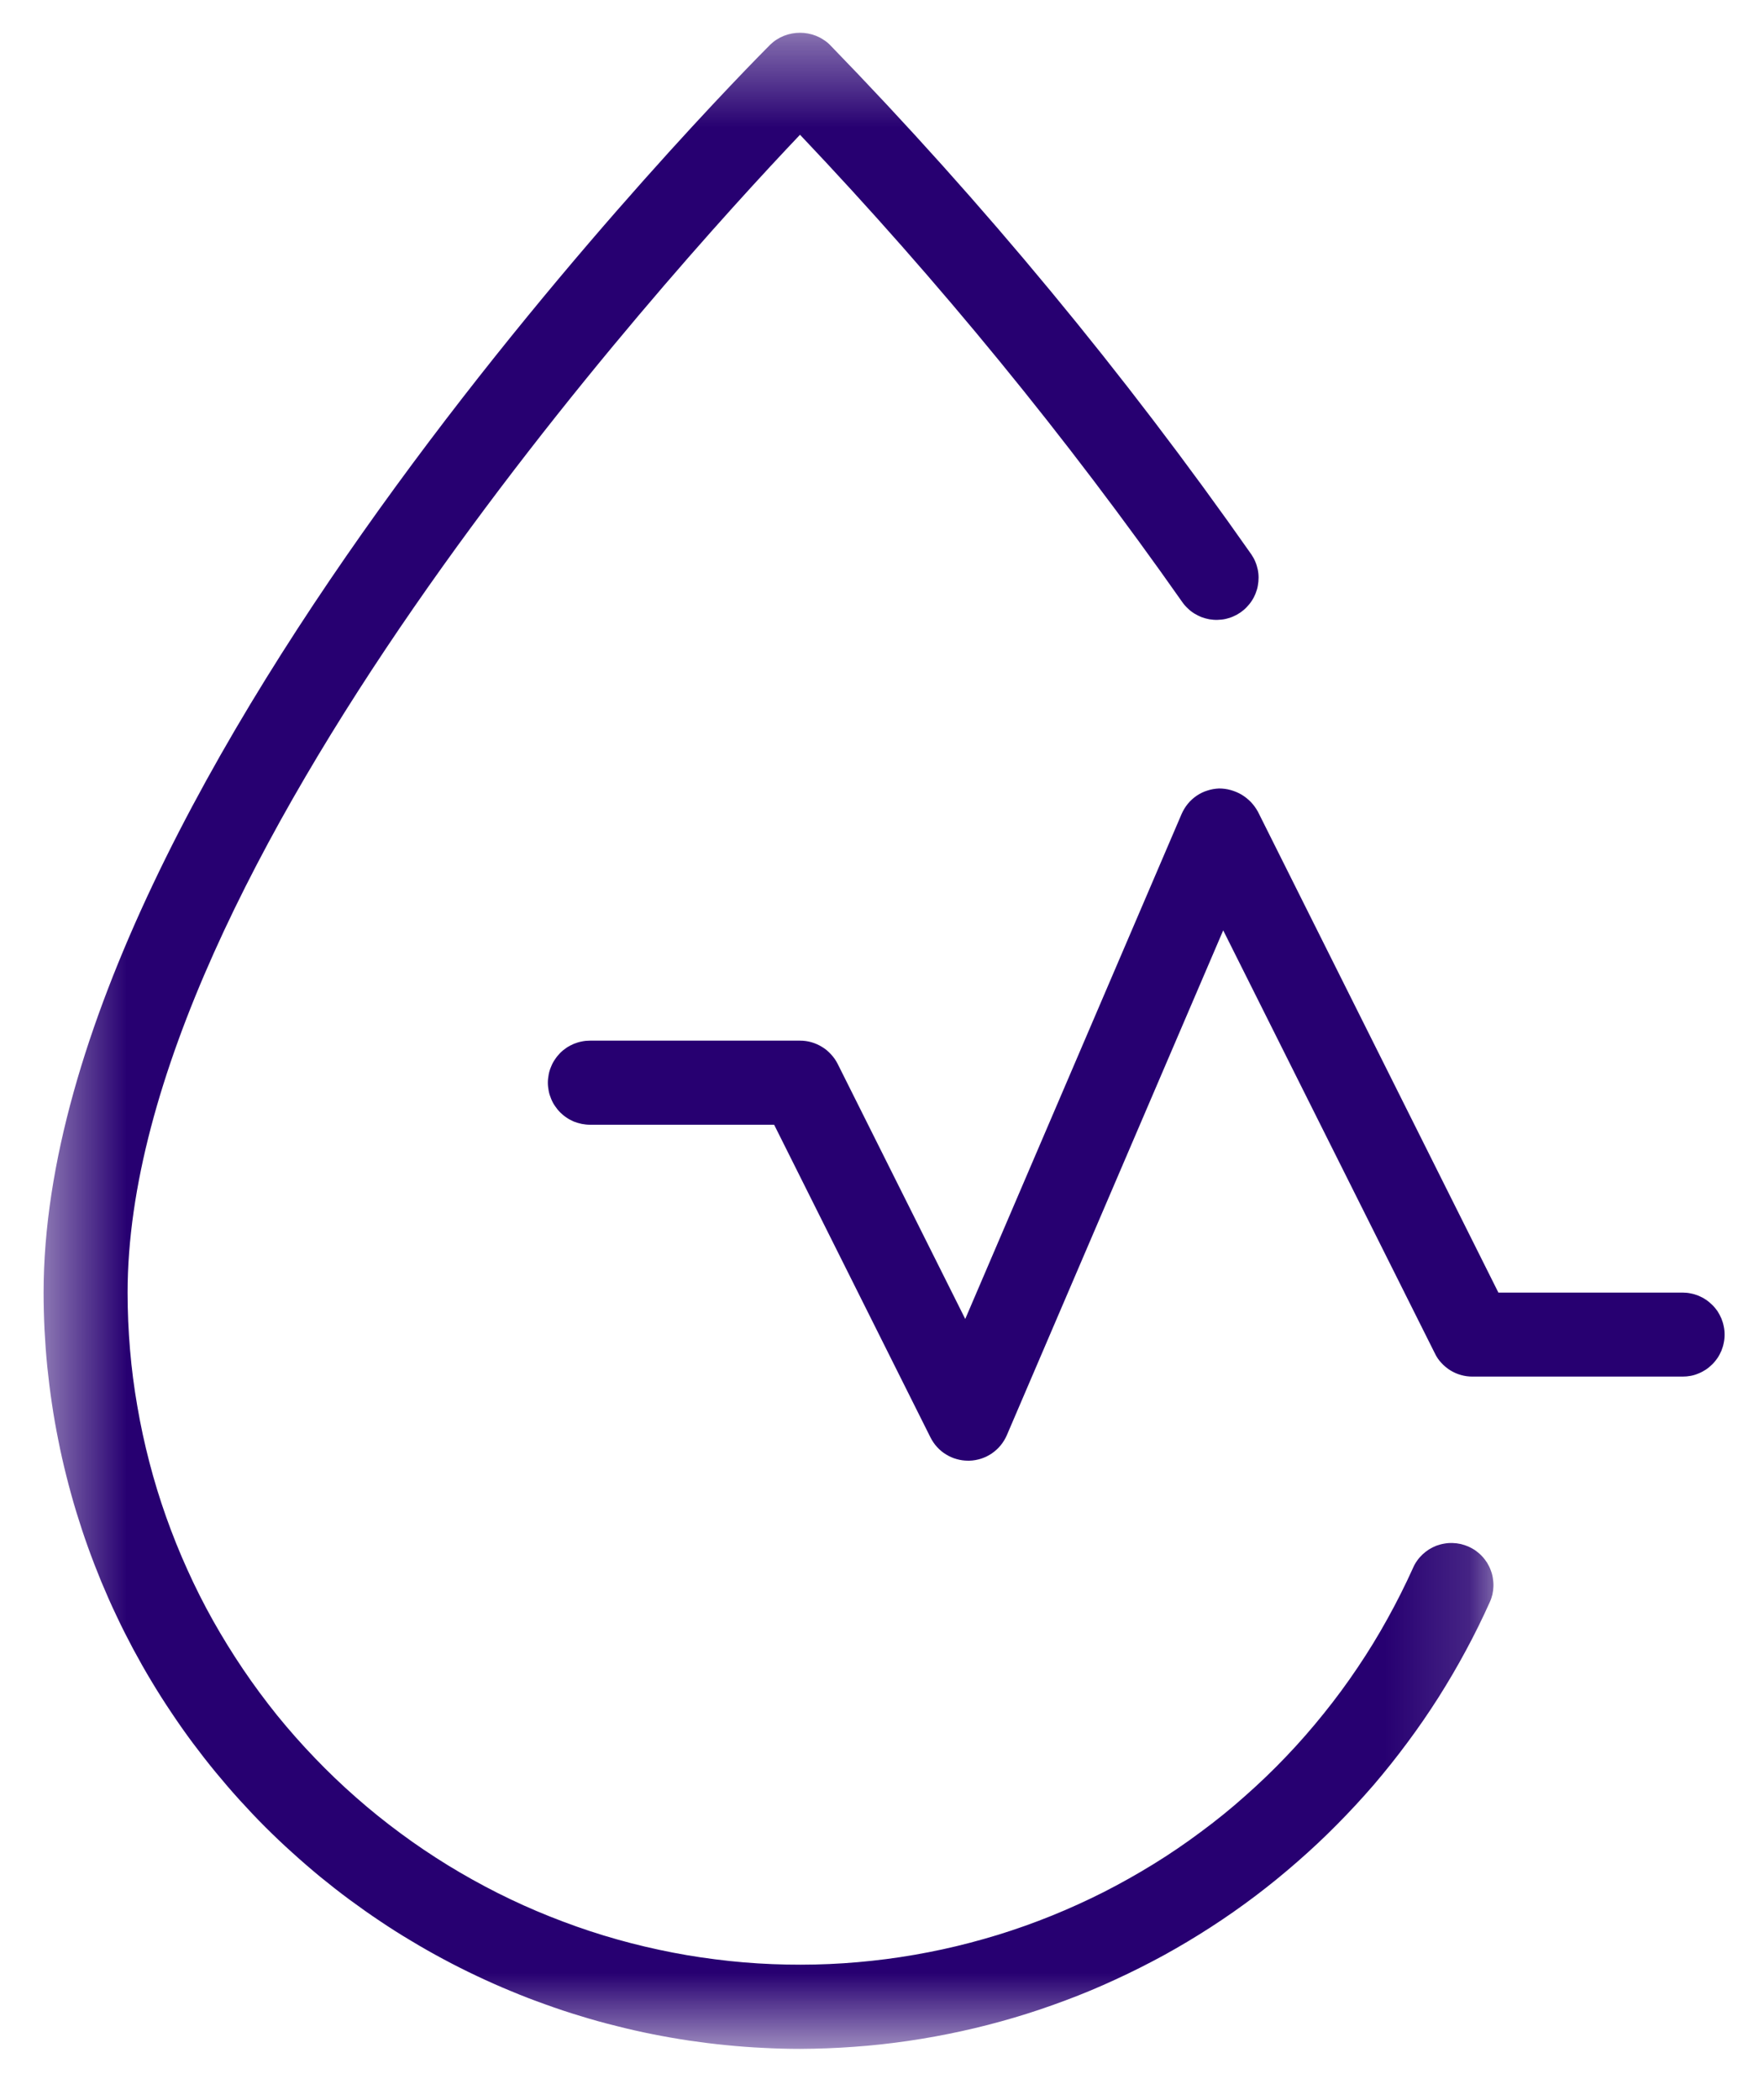 <svg width="21" height="25" viewBox="0 0 21 25" fill="none" xmlns="http://www.w3.org/2000/svg">
<g id="Group 609">
<g id="Clip path group">
<mask id="mask0_123_96" style="mask-type:luminance" maskUnits="userSpaceOnUse" x="0" y="0" width="18" height="25">
<g id="dd2f5731c4">
<path id="Vector" d="M0.47 0.389H17.861V24.389H0.47V0.389Z" fill="white"/>
</g>
</mask>
<g mask="url(#mask0_123_96)">
<g id="Group">
<path id="Vector_2" d="M9.524 24.39C9.376 24.39 9.229 24.386 9.082 24.378C8.935 24.371 8.788 24.36 8.642 24.345C8.495 24.331 8.349 24.312 8.203 24.291C8.057 24.269 7.913 24.244 7.768 24.215C7.623 24.186 7.48 24.154 7.337 24.117C7.194 24.082 7.052 24.043 6.911 23.999C6.77 23.957 6.63 23.91 6.492 23.86C6.353 23.811 6.216 23.758 6.08 23.701C5.944 23.645 5.809 23.585 5.676 23.522C5.543 23.459 5.411 23.393 5.281 23.323C5.151 23.254 5.023 23.181 4.897 23.105C4.77 23.03 4.646 22.951 4.524 22.869C4.401 22.787 4.281 22.702 4.163 22.615C4.044 22.527 3.928 22.436 3.814 22.343C3.7 22.249 3.589 22.153 3.48 22.054C3.37 21.956 3.264 21.854 3.159 21.75C3.055 21.646 2.954 21.539 2.855 21.43C2.756 21.321 2.66 21.209 2.566 21.095C2.473 20.982 2.382 20.865 2.294 20.747C2.206 20.629 2.122 20.509 2.04 20.386C1.958 20.264 1.879 20.14 1.803 20.013C1.727 19.887 1.655 19.759 1.585 19.629C1.516 19.499 1.449 19.368 1.387 19.235C1.323 19.102 1.264 18.967 1.207 18.831C1.151 18.695 1.098 18.558 1.048 18.419C0.998 18.28 0.952 18.14 0.909 18C0.866 17.859 0.827 17.717 0.791 17.574C0.755 17.431 0.722 17.287 0.694 17.143C0.665 16.999 0.639 16.854 0.618 16.708C0.596 16.562 0.578 16.416 0.563 16.27C0.548 16.123 0.538 15.976 0.53 15.829C0.523 15.682 0.519 15.535 0.519 15.388C0.519 9.249 8.817 0.885 9.17 0.531C9.194 0.508 9.219 0.488 9.246 0.471C9.274 0.453 9.303 0.438 9.333 0.426C9.363 0.414 9.395 0.405 9.427 0.399C9.458 0.393 9.491 0.39 9.524 0.39C9.556 0.39 9.588 0.393 9.62 0.399C9.652 0.405 9.684 0.414 9.714 0.426C9.744 0.438 9.773 0.453 9.8 0.471C9.828 0.488 9.854 0.508 9.877 0.531C11.712 2.421 13.386 4.444 14.898 6.601C14.916 6.628 14.932 6.657 14.944 6.686C14.957 6.716 14.966 6.747 14.973 6.779C14.98 6.811 14.983 6.843 14.983 6.876C14.983 6.909 14.98 6.941 14.974 6.973C14.969 7.004 14.959 7.035 14.947 7.066C14.935 7.096 14.92 7.125 14.902 7.152C14.885 7.179 14.864 7.204 14.841 7.228C14.819 7.251 14.794 7.272 14.767 7.291C14.741 7.309 14.712 7.325 14.682 7.338C14.653 7.351 14.622 7.361 14.59 7.368C14.558 7.375 14.526 7.378 14.494 7.379C14.461 7.38 14.429 7.377 14.397 7.372C14.365 7.366 14.333 7.357 14.303 7.346C14.273 7.334 14.244 7.319 14.216 7.302C14.189 7.285 14.163 7.265 14.14 7.242C14.116 7.22 14.095 7.196 14.076 7.169C12.695 5.202 11.178 3.348 9.524 1.604C7.932 3.28 1.519 10.348 1.519 15.388C1.519 15.615 1.529 15.841 1.548 16.067C1.567 16.293 1.596 16.518 1.635 16.741C1.673 16.964 1.721 17.186 1.778 17.405C1.835 17.625 1.901 17.841 1.977 18.055C2.053 18.269 2.137 18.479 2.231 18.686C2.324 18.893 2.426 19.095 2.537 19.293C2.648 19.49 2.767 19.683 2.894 19.871C3.021 20.059 3.156 20.241 3.298 20.418C3.441 20.594 3.591 20.764 3.748 20.927C3.905 21.091 4.069 21.248 4.239 21.397C4.409 21.547 4.586 21.689 4.769 21.824C4.951 21.959 5.139 22.085 5.332 22.204C5.526 22.323 5.724 22.433 5.926 22.535C6.129 22.637 6.335 22.73 6.546 22.814C6.757 22.898 6.97 22.974 7.187 23.04C7.404 23.106 7.624 23.163 7.845 23.21C8.067 23.258 8.291 23.296 8.516 23.324C8.741 23.353 8.967 23.372 9.193 23.381C9.42 23.39 9.647 23.39 9.873 23.38C10.1 23.37 10.326 23.35 10.551 23.321C10.775 23.292 10.999 23.253 11.221 23.205C11.443 23.157 11.661 23.099 11.878 23.033C12.095 22.966 12.309 22.89 12.519 22.805C12.729 22.72 12.936 22.626 13.138 22.524C13.34 22.421 13.538 22.31 13.731 22.191C13.924 22.072 14.111 21.945 14.293 21.809C14.476 21.674 14.652 21.532 14.821 21.381C14.991 21.231 15.155 21.074 15.311 20.91C15.468 20.746 15.617 20.575 15.759 20.398C15.901 20.222 16.036 20.039 16.162 19.851C16.289 19.663 16.407 19.47 16.517 19.271C16.627 19.073 16.729 18.87 16.822 18.664C16.835 18.634 16.851 18.605 16.87 18.579C16.889 18.551 16.911 18.527 16.935 18.504C16.959 18.482 16.984 18.462 17.012 18.444C17.04 18.427 17.069 18.412 17.1 18.4C17.131 18.389 17.163 18.38 17.195 18.375C17.227 18.369 17.26 18.367 17.293 18.368C17.326 18.369 17.358 18.373 17.39 18.38C17.422 18.388 17.453 18.398 17.483 18.411C17.513 18.425 17.542 18.441 17.569 18.46C17.595 18.479 17.62 18.5 17.642 18.524C17.665 18.548 17.685 18.574 17.703 18.602C17.72 18.63 17.735 18.659 17.746 18.69C17.758 18.721 17.767 18.752 17.772 18.785C17.777 18.817 17.78 18.849 17.779 18.883C17.778 18.915 17.774 18.948 17.767 18.98C17.759 19.012 17.749 19.043 17.735 19.073C17.647 19.269 17.552 19.462 17.449 19.652C17.347 19.842 17.238 20.027 17.123 20.209C17.007 20.391 16.885 20.569 16.756 20.742C16.628 20.915 16.494 21.083 16.354 21.247C16.213 21.41 16.067 21.568 15.915 21.721C15.764 21.874 15.607 22.021 15.444 22.163C15.282 22.305 15.115 22.441 14.943 22.571C14.771 22.701 14.595 22.824 14.414 22.941C14.233 23.058 14.048 23.169 13.859 23.273C13.67 23.376 13.478 23.473 13.282 23.563C13.086 23.654 12.888 23.737 12.686 23.812C12.484 23.888 12.28 23.957 12.073 24.018C11.867 24.079 11.658 24.133 11.447 24.179C11.237 24.225 11.025 24.264 10.812 24.295C10.599 24.326 10.385 24.35 10.17 24.365C9.955 24.381 9.739 24.389 9.524 24.39Z" fill="#270071"/>
</g>
</g>
</g>
<path id="Vector_3" d="M11.525 17.388C11.479 17.388 11.434 17.382 11.389 17.369C11.344 17.357 11.302 17.338 11.263 17.314C11.223 17.29 11.188 17.261 11.156 17.226C11.125 17.192 11.099 17.154 11.078 17.113L9.216 13.389H7.023C6.99 13.389 6.957 13.385 6.925 13.379C6.893 13.372 6.862 13.363 6.831 13.351C6.801 13.338 6.772 13.323 6.745 13.304C6.717 13.286 6.692 13.265 6.669 13.242C6.646 13.219 6.625 13.193 6.607 13.166C6.588 13.139 6.573 13.11 6.561 13.08C6.548 13.049 6.538 13.018 6.532 12.986C6.526 12.954 6.522 12.921 6.522 12.888C6.522 12.856 6.526 12.823 6.532 12.791C6.538 12.758 6.548 12.727 6.561 12.697C6.573 12.666 6.588 12.638 6.607 12.611C6.625 12.583 6.646 12.558 6.669 12.534C6.692 12.511 6.717 12.491 6.745 12.472C6.772 12.454 6.801 12.439 6.831 12.426C6.862 12.414 6.893 12.404 6.925 12.398C6.957 12.391 6.99 12.388 7.023 12.388H9.524C9.571 12.388 9.616 12.394 9.661 12.407C9.706 12.42 9.748 12.439 9.787 12.463C9.827 12.487 9.862 12.517 9.893 12.551C9.925 12.585 9.951 12.623 9.972 12.664L11.491 15.701L14.067 9.689C14.086 9.646 14.111 9.605 14.141 9.568C14.171 9.531 14.206 9.5 14.245 9.473C14.285 9.446 14.327 9.425 14.373 9.411C14.418 9.396 14.465 9.388 14.512 9.386C14.56 9.386 14.606 9.392 14.652 9.405C14.697 9.418 14.741 9.436 14.782 9.46C14.822 9.485 14.859 9.514 14.892 9.548C14.925 9.583 14.952 9.621 14.975 9.662L17.838 15.387H20.031C20.064 15.387 20.096 15.39 20.128 15.397C20.161 15.403 20.192 15.413 20.222 15.425C20.253 15.438 20.281 15.453 20.309 15.472C20.336 15.49 20.361 15.511 20.384 15.534C20.408 15.557 20.428 15.582 20.447 15.609C20.465 15.637 20.48 15.666 20.493 15.696C20.505 15.726 20.515 15.758 20.521 15.79C20.528 15.822 20.531 15.854 20.531 15.887C20.531 15.92 20.528 15.953 20.521 15.985C20.515 16.017 20.505 16.049 20.493 16.079C20.48 16.109 20.465 16.138 20.447 16.165C20.428 16.192 20.408 16.218 20.384 16.241C20.361 16.264 20.336 16.285 20.309 16.303C20.281 16.321 20.253 16.337 20.222 16.349C20.192 16.362 20.161 16.372 20.128 16.378C20.096 16.384 20.064 16.387 20.031 16.387H17.529C17.483 16.387 17.437 16.381 17.392 16.368C17.348 16.356 17.306 16.337 17.266 16.313C17.227 16.288 17.191 16.259 17.16 16.225C17.128 16.191 17.102 16.153 17.082 16.111L14.562 11.075L11.986 17.085C11.967 17.129 11.942 17.169 11.912 17.206C11.882 17.243 11.847 17.274 11.807 17.302C11.768 17.328 11.726 17.349 11.68 17.364C11.635 17.378 11.588 17.387 11.54 17.388H11.525V17.388Z" fill="#270071"/>
</g>
</svg>
